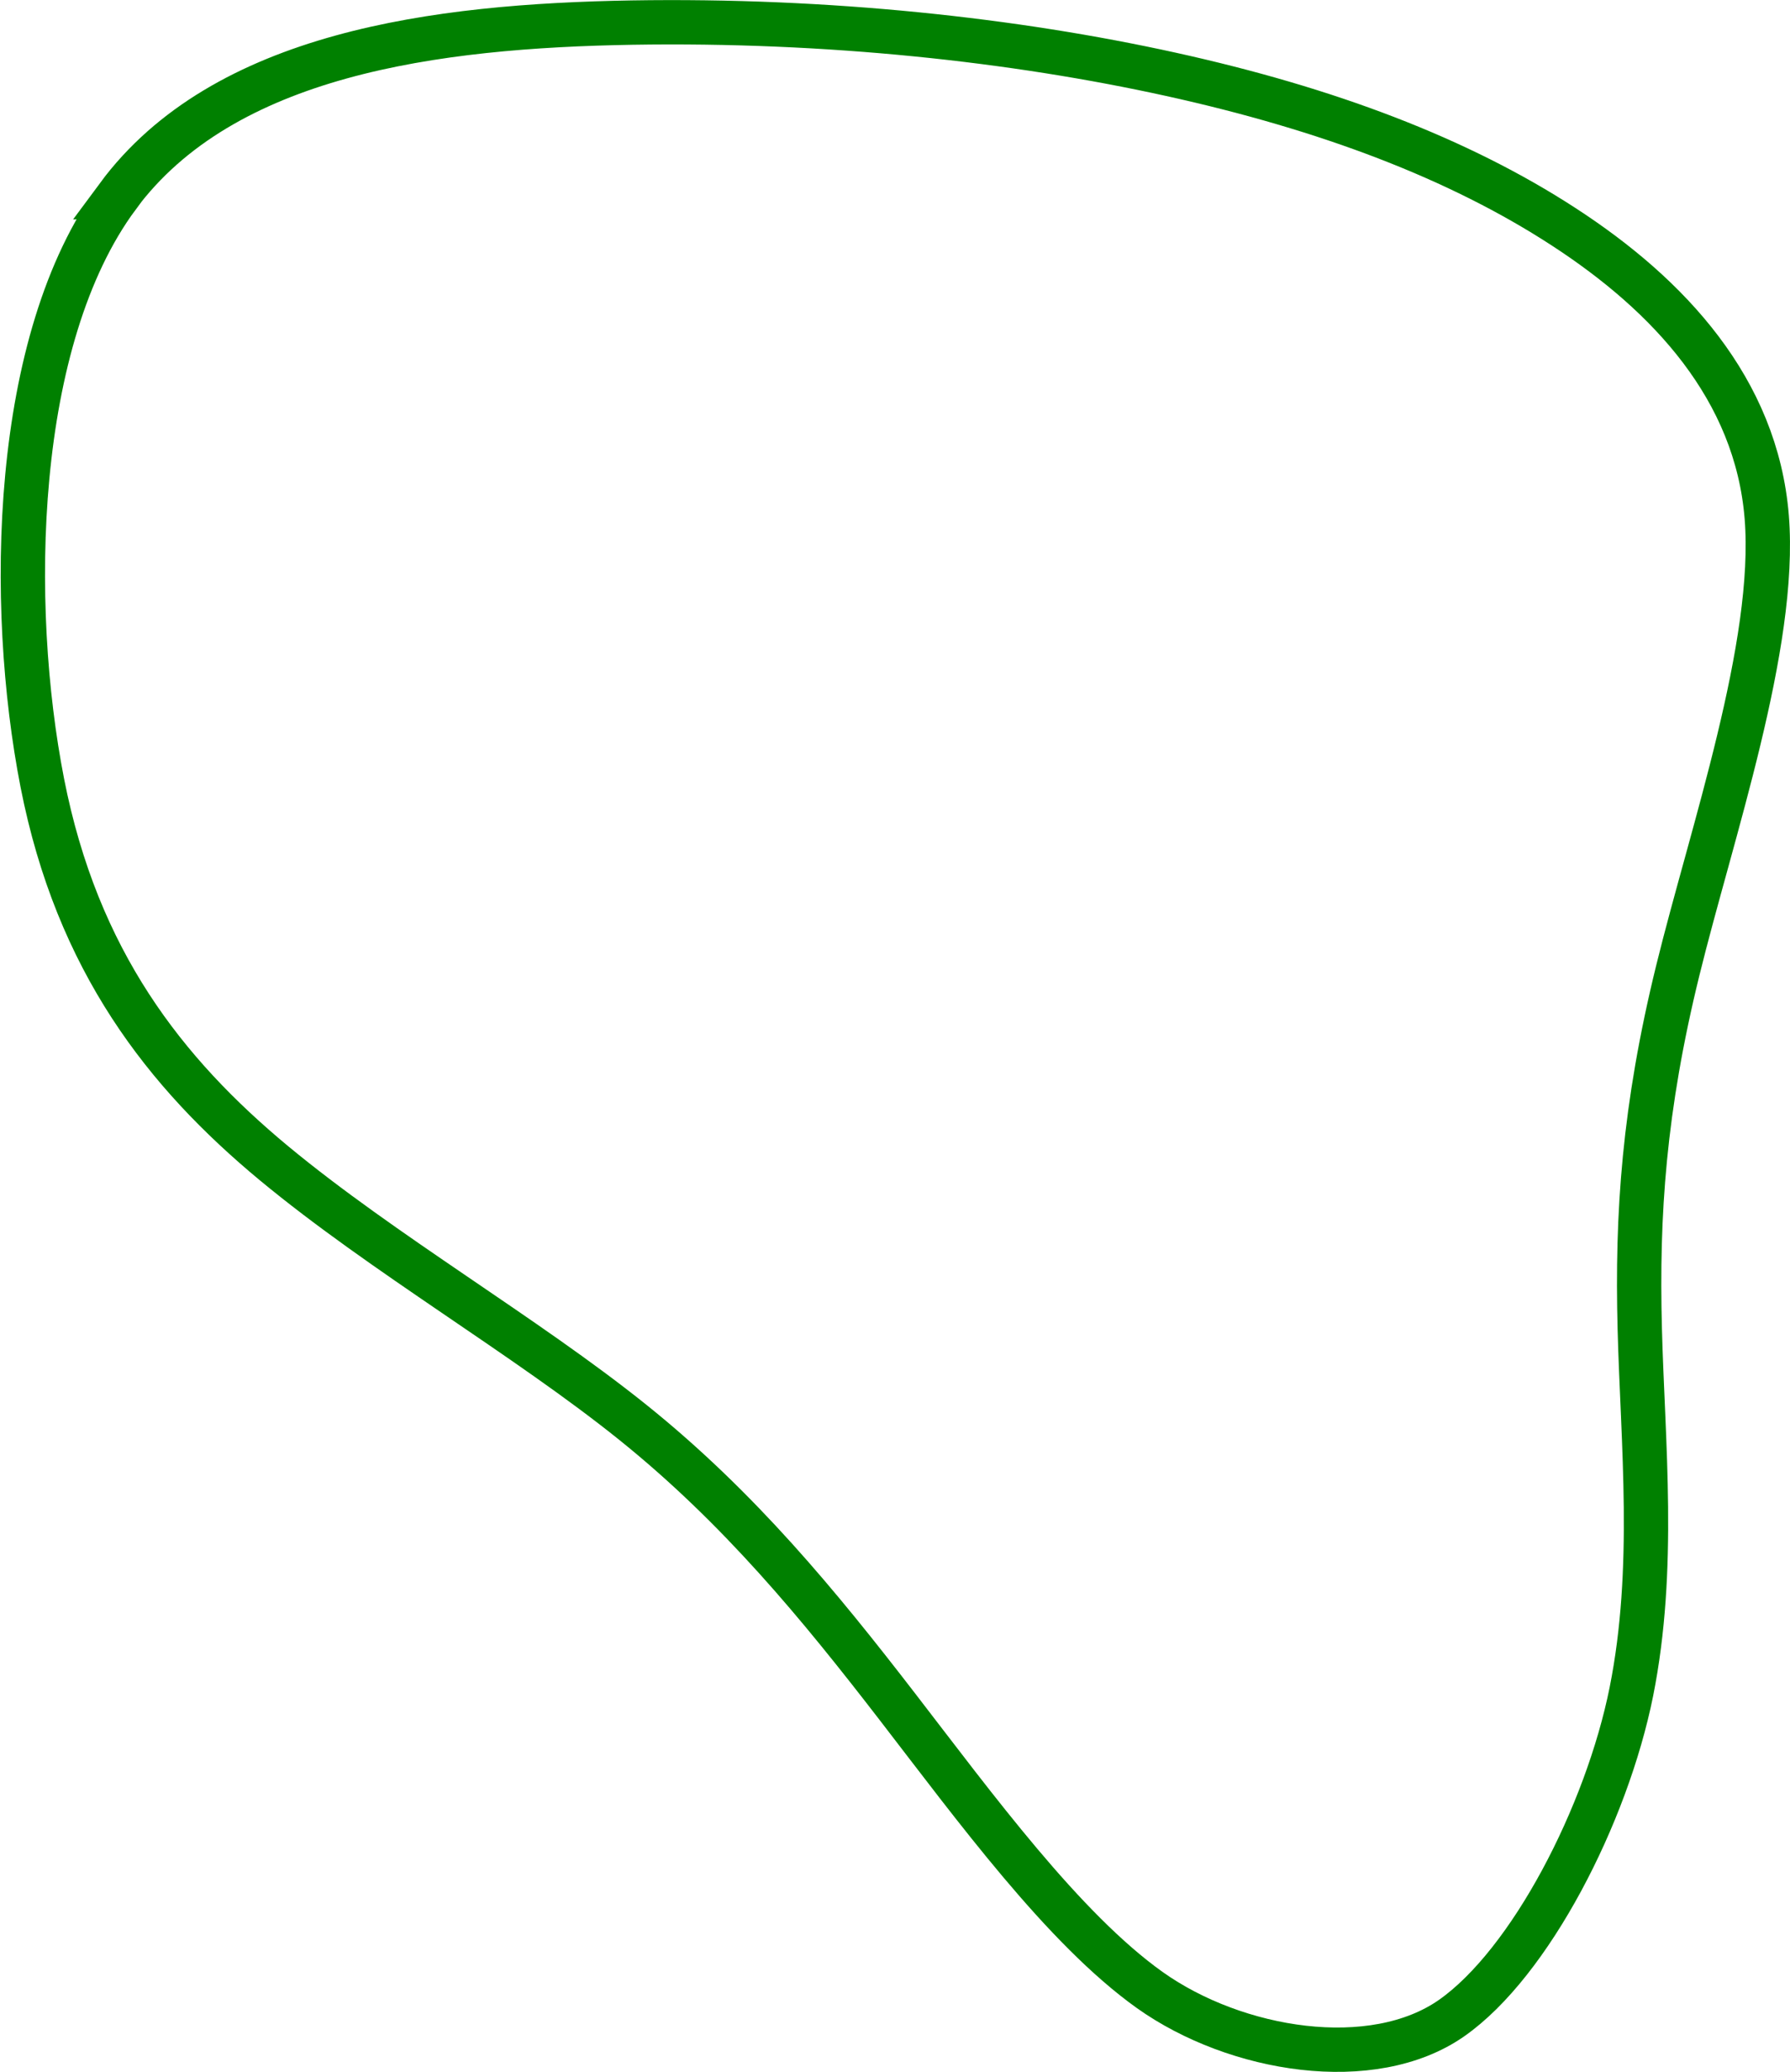 <?xml version="1.0" encoding="UTF-8" standalone="no"?>
<!-- Created with Inkscape (http://www.inkscape.org/) -->

<svg
   width="10.699mm"
   height="12.38mm"
   viewBox="0 0 10.699 12.38"
   version="1.1"
   id="svg5"
   inkscape:version="1.2.1 (9c6d41e4, 2022-07-14)"
   sodipodi:docname="10g.svg"
   xml:space="preserve"
   xmlns:inkscape="http://www.inkscape.org/namespaces/inkscape"
   xmlns:sodipodi="http://sodipodi.sourceforge.net/DTD/sodipodi-0.dtd"
   xmlns="http://www.w3.org/2000/svg"
   xmlns:svg="http://www.w3.org/2000/svg"><sodipodi:namedview
     id="namedview7"
     pagecolor="#ffffff"
     bordercolor="#666666"
     borderopacity="1.0"
     inkscape:showpageshadow="2"
     inkscape:pageopacity="0.0"
     inkscape:pagecheckerboard="0"
     inkscape:deskcolor="#d1d1d1"
     inkscape:document-units="mm"
     showgrid="false"
     inkscape:zoom="1.6567342"
     inkscape:cx="9.3557554"
     inkscape:cy="101.10252"
     inkscape:window-width="1080"
     inkscape:window-height="819"
     inkscape:window-x="360"
     inkscape:window-y="25"
     inkscape:window-maximized="0"
     inkscape:current-layer="layer5" /><defs
     id="defs2"><inkscape:path-effect
       effect="bspline"
       id="path-effect5484"
       is_visible="true"
       lpeversion="1"
       weight="33.333"
       steps="2"
       helper_size="0"
       apply_no_weight="true"
       apply_with_weight="true"
       only_selected="false" /><inkscape:path-effect
       effect="bspline"
       id="path-effect5480"
       is_visible="true"
       lpeversion="1"
       weight="33.333"
       steps="2"
       helper_size="0"
       apply_no_weight="true"
       apply_with_weight="true"
       only_selected="false" /><inkscape:path-effect
       effect="bspline"
       id="path-effect5476"
       is_visible="true"
       lpeversion="1"
       weight="33.333"
       steps="2"
       helper_size="0"
       apply_no_weight="true"
       apply_with_weight="true"
       only_selected="false" /><inkscape:path-effect
       effect="bspline"
       id="path-effect5472"
       is_visible="true"
       lpeversion="1"
       weight="33.333"
       steps="2"
       helper_size="0"
       apply_no_weight="true"
       apply_with_weight="true"
       only_selected="false" /><inkscape:path-effect
       effect="bspline"
       id="path-effect5468"
       is_visible="true"
       lpeversion="1"
       weight="33.333"
       steps="2"
       helper_size="0"
       apply_no_weight="true"
       apply_with_weight="true"
       only_selected="false" /><inkscape:path-effect
       effect="bspline"
       id="path-effect5464"
       is_visible="true"
       lpeversion="1"
       weight="33.333"
       steps="2"
       helper_size="0"
       apply_no_weight="true"
       apply_with_weight="true"
       only_selected="false" /><inkscape:path-effect
       effect="bspline"
       id="path-effect677"
       is_visible="true"
       lpeversion="1"
       weight="33.333"
       steps="2"
       helper_size="0"
       apply_no_weight="true"
       apply_with_weight="true"
       only_selected="false" /><inkscape:path-effect
       effect="bspline"
       id="path-effect673"
       is_visible="true"
       lpeversion="1"
       weight="33.333"
       steps="2"
       helper_size="0"
       apply_no_weight="true"
       apply_with_weight="true"
       only_selected="false" /><inkscape:path-effect
       effect="bspline"
       id="path-effect669"
       is_visible="true"
       lpeversion="1"
       weight="33.333"
       steps="2"
       helper_size="0"
       apply_no_weight="true"
       apply_with_weight="true"
       only_selected="false" /><inkscape:path-effect
       effect="bspline"
       id="path-effect665"
       is_visible="true"
       lpeversion="1"
       weight="33.333"
       steps="2"
       helper_size="0"
       apply_no_weight="true"
       apply_with_weight="true"
       only_selected="false" /><inkscape:path-effect
       effect="bspline"
       id="path-effect661"
       is_visible="true"
       lpeversion="1"
       weight="33.333"
       steps="2"
       helper_size="0"
       apply_no_weight="true"
       apply_with_weight="true"
       only_selected="false" /><inkscape:path-effect
       effect="bspline"
       id="path-effect657"
       is_visible="true"
       lpeversion="1"
       weight="33.333"
       steps="2"
       helper_size="0"
       apply_no_weight="true"
       apply_with_weight="true"
       only_selected="false" /><inkscape:path-effect
       effect="bspline"
       id="path-effect653"
       is_visible="true"
       lpeversion="1"
       weight="33.333"
       steps="2"
       helper_size="0"
       apply_no_weight="true"
       apply_with_weight="true"
       only_selected="false" /><inkscape:path-effect
       effect="bspline"
       id="path-effect649"
       is_visible="true"
       lpeversion="1"
       weight="33.333"
       steps="2"
       helper_size="0"
       apply_no_weight="true"
       apply_with_weight="true"
       only_selected="false" /><inkscape:path-effect
       effect="bspline"
       id="path-effect580"
       is_visible="true"
       lpeversion="1"
       weight="33.333"
       steps="2"
       helper_size="0"
       apply_no_weight="true"
       apply_with_weight="true"
       only_selected="false" /></defs><g
     inkscape:groupmode="layer"
     id="layer5"
     inkscape:label="green"
     style="display:inline"
     sodipodi:insensitive="true"
     transform="translate(-12.147,-26.631)"><path
       style="fill:none;stroke:#008000;stroke-width:0.265px;stroke-linecap:butt;stroke-linejoin:miter;stroke-opacity:1"
       d="m 12.851,27.805 c -0.633,0.856 -0.659,2.441 -0.451,3.505 0.209,1.064 0.734,1.732 1.385,2.272 0.652,0.54 1.504,1.034 2.142,1.546 0.638,0.512 1.116,1.095 1.582,1.699 0.466,0.604 0.994,1.327 1.51,1.695 0.516,0.367 1.333,0.497 1.804,0.168 0.47,-0.329 0.927,-1.214 1.075,-1.951 0.147,-0.737 0.068,-1.481 0.05,-2.168 -0.018,-0.687 0.025,-1.318 0.227,-2.14 0.202,-0.823 0.593,-1.945 0.532,-2.71 -0.062,-0.765 -0.584,-1.326 -1.214,-1.735 -0.629,-0.409 -1.413,-0.705 -2.348,-0.911 -0.935,-0.206 -2.048,-0.328 -3.221,-0.309 -1.173,0.02 -2.441,0.183 -3.074,1.039 z"
       id="path5470"
       inkscape:path-effect="#path-effect5472"
       inkscape:original-d="m 12.243131,27.108387 c -0.02543,1.552895 -0.05166,3.137833 -0.07781,4.701751 0.11244,0.823321 0.866941,1.311892 1.435463,1.826763 0.759227,0.617203 1.606349,1.120929 2.522385,1.462804 0.611871,0.400862 0.998163,1.059983 1.37057,1.672624 0.304592,0.787635 0.718405,1.594873 1.480773,2.027262 0.507388,0.421571 1.320852,0.576596 1.933875,0.307709 0.669679,-0.598887 1.258764,-1.415759 1.215679,-2.356121 0.170075,-0.776262 -0.265347,-1.481852 -0.238259,-2.246851 0.06459,-0.619656 -0.08502,-1.263438 0.129108,-1.859703 0.362025,-1.036966 0.753409,-2.159133 1.107683,-3.175922 -0.477657,-0.513035 -1.000578,-1.074666 -1.493168,-1.6037 -0.766,-0.288757 -1.549813,-0.584397 -2.323997,-0.876571 -1.094931,-0.120032 -2.207899,-0.24228 -3.306481,-0.363184 -1.247311,0.160749 -2.515295,0.323859 -3.755821,0.483139 z"
       sodipodi:nodetypes="ccccccccccccccc" /></g></svg>

